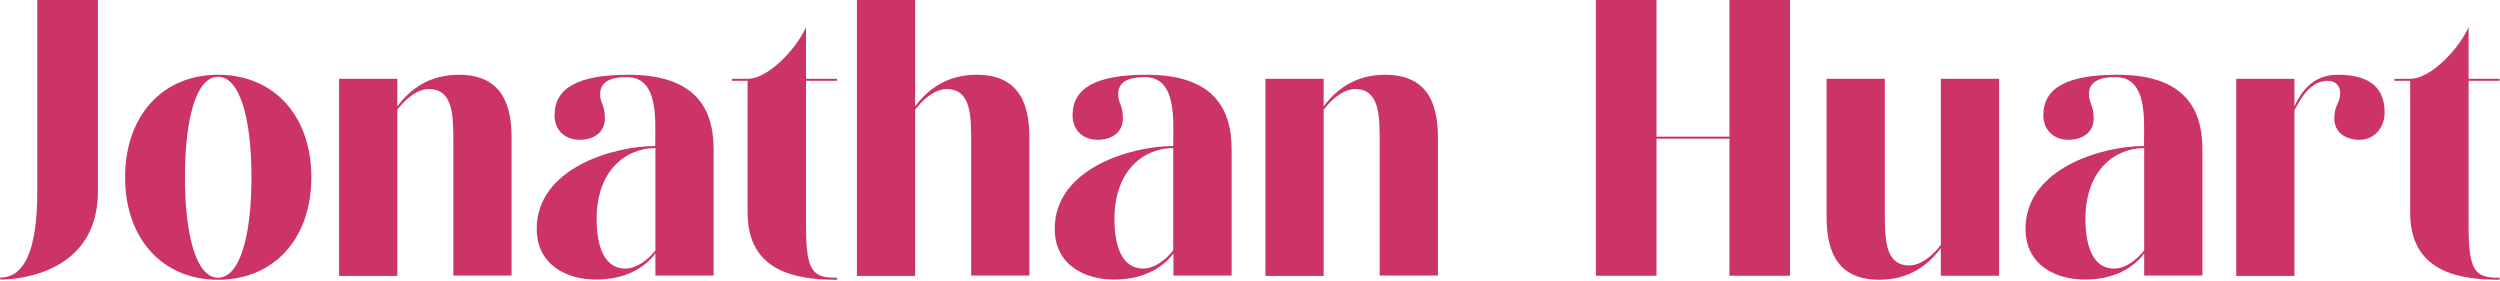 <?xml version="1.0" encoding="UTF-8"?>
<!-- Generator: Adobe Illustrator 28.0.0, SVG Export Plug-In . SVG Version: 6.00 Build 0)  -->
<svg xmlns="http://www.w3.org/2000/svg" xmlns:xlink="http://www.w3.org/1999/xlink" version="1.1" id="Calque_1" x="0px" y="0px" viewBox="0 0 1361 153" style="enable-background:new 0 0 1361 153;" xml:space="preserve">
<style type="text/css">
	.st0{fill:#CC3366;}
</style>
<g>
	<path class="st0" d="M53.3,0v104.2c0,43.3-41,48-53.2,48v-1.1c12.9,0,20.2-14.2,20.2-47V0H53.3z"></path>
	<path class="st0" d="M118.7,40.7c30.4,0,50.8,22.3,50.8,55.8s-20.4,55.8-50.8,55.8c-30.2,0-50.6-22.3-50.6-55.8   C68.1,63,88.5,40.7,118.7,40.7z M118.7,151.2c11.6,0,18.2-21.9,18.2-54.7c0-32.8-6.6-54.7-18.2-54.7s-18,21.9-18,54.7   C100.7,129.3,107.2,151.2,118.7,151.2z"></path>
	<path class="st0" d="M184.6,42.9h31.7v15c6.9-9.2,17.2-17.2,33.5-17.2c24.7,0,28.7,18.2,28.7,34.5v74.8h-31.7V78.7   c0-14.6,0.4-30.2-13.3-30.2c-6.6,0-12.9,5.6-17.2,11.2v90.5h-31.7V42.9z"></path>
	<path class="st0" d="M356.7,78.7c0-13.1,2.1-36.7-15.4-36.7c-3.6,0-14.6,0-14.6,9.2c0,5.1,2.6,5.8,2.6,13.3s-6,11.6-13.7,11.6   c-8.6,0-13.7-5.8-13.7-13.3c0-15,12.9-22.1,40.3-22.1c34.7,0,46.3,16.7,46.3,40.5v68.8h-31.7v-12c-7.7,10.1-19.7,14.2-32.4,14.2   c-15.2,0-32.2-7.5-32.2-27.7c0-32.8,41.6-45,64.5-45V78.7z M324.8,119.2c0,11.2,2.4,27,15.7,27c6.2,0,12.4-4.9,16.3-9.9V80.6   C340.9,80.6,324.8,92.6,324.8,119.2z"></path>
	<path class="st0" d="M398.5,42.9h8.6c10.7,0,25.9-15.4,31.7-28.1v28.1h16.9V44h-16.9v79.3c0,25.3,4.1,27.9,16.9,27.9v1.1   c-21,0-48.7-3.6-48.7-36.5V44h-8.6V42.9z"></path>
	<path class="st0" d="M466.5,0h31.7v57.9c6.9-9.2,17.2-17.2,33.5-17.2c24.7,0,28.7,18.2,28.7,34.5v74.8h-31.7V78.7   c0-14.6,0.4-30.2-13.3-30.2c-6.6,0-12.9,5.6-17.2,11.2v90.5h-31.7V0z"></path>
	<path class="st0" d="M638.7,78.7c0-13.1,2.1-36.7-15.4-36.7c-3.6,0-14.6,0-14.6,9.2c0,5.1,2.6,5.8,2.6,13.3s-6,11.6-13.7,11.6   c-8.6,0-13.7-5.8-13.7-13.3c0-15,12.9-22.1,40.3-22.1c34.7,0,46.3,16.7,46.3,40.5v68.8h-31.7v-12c-7.7,10.1-19.7,14.2-32.4,14.2   c-15.2,0-32.2-7.5-32.2-27.7c0-32.8,41.6-45,64.5-45V78.7z M606.7,119.2c0,11.2,2.4,27,15.7,27c6.2,0,12.4-4.9,16.3-9.9V80.6   C622.8,80.6,606.7,92.6,606.7,119.2z"></path>
	<path class="st0" d="M688.9,42.9h31.7v15c6.9-9.2,17.2-17.2,33.5-17.2c24.7,0,28.7,18.2,28.7,34.5v74.8h-31.7V78.7   c0-14.6,0.4-30.2-13.3-30.2c-6.6,0-12.9,5.6-17.2,11.2v90.5h-31.7V42.9z"></path>
	<path class="st0" d="M901.8,0v74.4h39.7V0h33v150.1h-33V75.5h-39.7v74.6h-33V0H901.8z"></path>
	<path class="st0" d="M1088.3,42.9v107.2h-31.7v-15c-6.9,9.2-17.2,17.2-33.5,17.2c-24.7,0-28.7-18.2-28.7-34.5V42.9h31.7v71.4   c0,14.6-0.4,30.2,13.3,30.2c6.6,0,12.9-5.6,17.2-11.2V42.9H1088.3z"></path>
	<path class="st0" d="M1167.2,78.7c0-13.1,2.1-36.7-15.4-36.7c-3.6,0-14.6,0-14.6,9.2c0,5.1,2.6,5.8,2.6,13.3s-6,11.6-13.7,11.6   c-8.6,0-13.7-5.8-13.7-13.3c0-15,12.9-22.1,40.3-22.1c34.7,0,46.3,16.7,46.3,40.5v68.8h-31.7v-12c-7.7,10.1-19.7,14.2-32.4,14.2   c-15.2,0-32.2-7.5-32.2-27.7c0-32.8,41.6-45,64.5-45V78.7z M1135.3,119.2c0,11.2,2.4,27,15.7,27c6.2,0,12.4-4.9,16.3-9.9V80.6   C1151.4,80.6,1135.3,92.6,1135.3,119.2z"></path>
	<path class="st0" d="M1249.1,42.9v15c4.7-10.3,11.8-17.2,23.6-17.2c14.2,0,25.5,4.7,25.5,20.6c0,7.5-5.1,14.8-13.7,14.8   c-7.7,0-13.7-4.1-13.7-11.6c0-7.5,3.2-8.4,3.2-13.9c0-4.5-3.2-6.6-6.9-6.6c-8.6,0-14.2,8.4-18,16.1v90.1h-31.7V42.9H1249.1z"></path>
	<path class="st0" d="M1303.6,42.9h8.6c10.7,0,25.9-15.4,31.7-28.1v28.1h16.9V44h-16.9v79.3c0,25.3,4.1,27.9,16.9,27.9v1.1   c-21,0-48.7-3.6-48.7-36.5V44h-8.6V42.9z"></path>
</g>
</svg>
